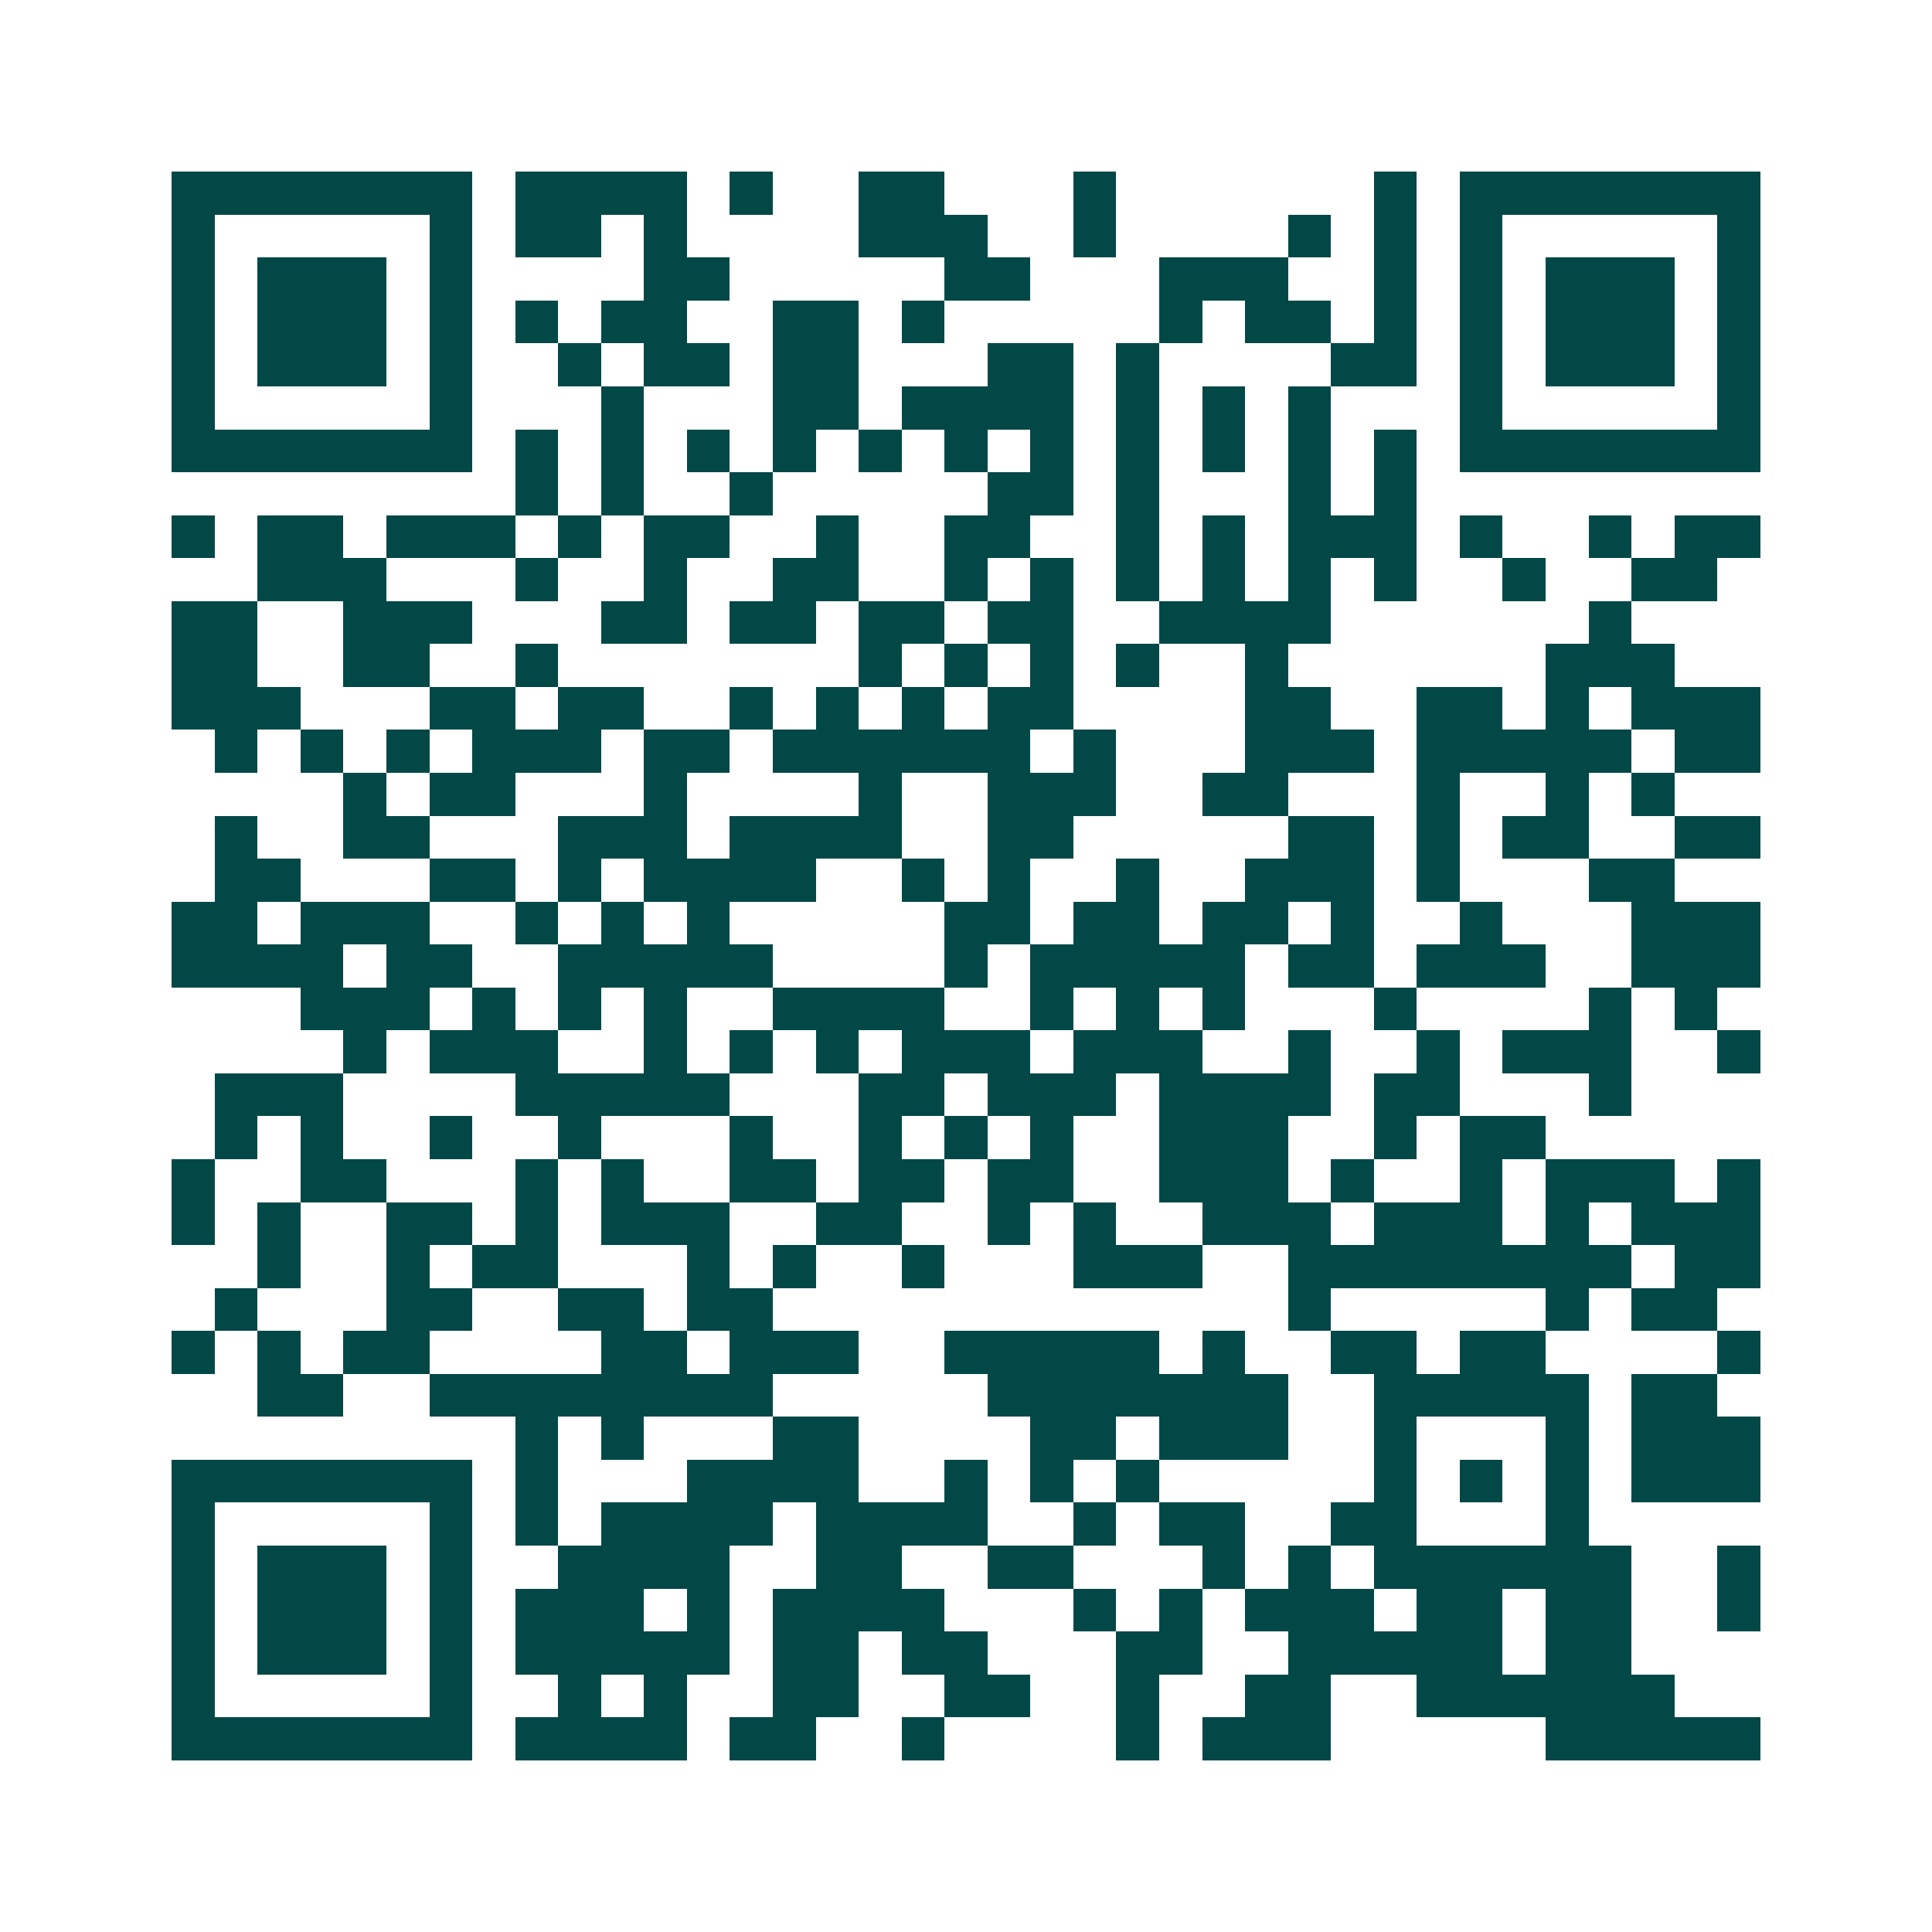 <svg xmlns="http://www.w3.org/2000/svg" width="200" height="200" viewBox="0 0 45 45" shape-rendering="crispEdges"><path fill="#ffffff" d="M0 0h45v45H0z"/><path stroke="#014847" d="M4 4.5h7m1 0h4m1 0h1m2 0h2m3 0h1m6 0h1m1 0h7M4 5.5h1m5 0h1m1 0h2m1 0h1m4 0h3m2 0h1m4 0h1m1 0h1m1 0h1m5 0h1M4 6.5h1m1 0h3m1 0h1m4 0h2m5 0h2m3 0h3m2 0h1m1 0h1m1 0h3m1 0h1M4 7.5h1m1 0h3m1 0h1m1 0h1m1 0h2m2 0h2m1 0h1m5 0h1m1 0h2m1 0h1m1 0h1m1 0h3m1 0h1M4 8.5h1m1 0h3m1 0h1m2 0h1m1 0h2m1 0h2m3 0h2m1 0h1m4 0h2m1 0h1m1 0h3m1 0h1M4 9.5h1m5 0h1m3 0h1m3 0h2m1 0h4m1 0h1m1 0h1m1 0h1m3 0h1m5 0h1M4 10.5h7m1 0h1m1 0h1m1 0h1m1 0h1m1 0h1m1 0h1m1 0h1m1 0h1m1 0h1m1 0h1m1 0h1m1 0h7M12 11.5h1m1 0h1m2 0h1m5 0h2m1 0h1m3 0h1m1 0h1M4 12.5h1m1 0h2m1 0h3m1 0h1m1 0h2m2 0h1m2 0h2m2 0h1m1 0h1m1 0h3m1 0h1m2 0h1m1 0h2M6 13.5h3m3 0h1m2 0h1m2 0h2m2 0h1m1 0h1m1 0h1m1 0h1m1 0h1m1 0h1m2 0h1m2 0h2M4 14.5h2m2 0h3m3 0h2m1 0h2m1 0h2m1 0h2m2 0h4m6 0h1M4 15.5h2m2 0h2m2 0h1m7 0h1m1 0h1m1 0h1m1 0h1m2 0h1m6 0h3M4 16.5h3m3 0h2m1 0h2m2 0h1m1 0h1m1 0h1m1 0h2m4 0h2m2 0h2m1 0h1m1 0h3M5 17.5h1m1 0h1m1 0h1m1 0h3m1 0h2m1 0h6m1 0h1m3 0h3m1 0h5m1 0h2M8 18.5h1m1 0h2m3 0h1m4 0h1m2 0h3m2 0h2m3 0h1m2 0h1m1 0h1M5 19.5h1m2 0h2m3 0h3m1 0h4m2 0h2m5 0h2m1 0h1m1 0h2m2 0h2M5 20.5h2m3 0h2m1 0h1m1 0h4m2 0h1m1 0h1m2 0h1m2 0h3m1 0h1m3 0h2M4 21.5h2m1 0h3m2 0h1m1 0h1m1 0h1m5 0h2m1 0h2m1 0h2m1 0h1m2 0h1m3 0h3M4 22.5h4m1 0h2m2 0h5m4 0h1m1 0h5m1 0h2m1 0h3m2 0h3M7 23.5h3m1 0h1m1 0h1m1 0h1m2 0h4m2 0h1m1 0h1m1 0h1m3 0h1m4 0h1m1 0h1M8 24.5h1m1 0h3m2 0h1m1 0h1m1 0h1m1 0h3m1 0h3m2 0h1m2 0h1m1 0h3m2 0h1M5 25.5h3m4 0h5m3 0h2m1 0h3m1 0h4m1 0h2m3 0h1M5 26.5h1m1 0h1m2 0h1m2 0h1m3 0h1m2 0h1m1 0h1m1 0h1m2 0h3m2 0h1m1 0h2M4 27.5h1m2 0h2m3 0h1m1 0h1m2 0h2m1 0h2m1 0h2m2 0h3m1 0h1m2 0h1m1 0h3m1 0h1M4 28.5h1m1 0h1m2 0h2m1 0h1m1 0h3m2 0h2m2 0h1m1 0h1m2 0h3m1 0h3m1 0h1m1 0h3M6 29.5h1m2 0h1m1 0h2m3 0h1m1 0h1m2 0h1m3 0h3m2 0h8m1 0h2M5 30.5h1m3 0h2m2 0h2m1 0h2m12 0h1m5 0h1m1 0h2M4 31.5h1m1 0h1m1 0h2m4 0h2m1 0h3m2 0h5m1 0h1m2 0h2m1 0h2m4 0h1M6 32.5h2m2 0h8m5 0h7m2 0h5m1 0h2M12 33.5h1m1 0h1m3 0h2m4 0h2m1 0h3m2 0h1m3 0h1m1 0h3M4 34.5h7m1 0h1m3 0h4m2 0h1m1 0h1m1 0h1m5 0h1m1 0h1m1 0h1m1 0h3M4 35.5h1m5 0h1m1 0h1m1 0h4m1 0h4m2 0h1m1 0h2m2 0h2m3 0h1M4 36.5h1m1 0h3m1 0h1m2 0h4m2 0h2m2 0h2m3 0h1m1 0h1m1 0h6m2 0h1M4 37.5h1m1 0h3m1 0h1m1 0h3m1 0h1m1 0h4m3 0h1m1 0h1m1 0h3m1 0h2m1 0h2m2 0h1M4 38.5h1m1 0h3m1 0h1m1 0h5m1 0h2m1 0h2m3 0h2m2 0h5m1 0h2M4 39.5h1m5 0h1m2 0h1m1 0h1m2 0h2m2 0h2m2 0h1m2 0h2m2 0h6M4 40.5h7m1 0h4m1 0h2m2 0h1m4 0h1m1 0h3m5 0h5"/></svg>

